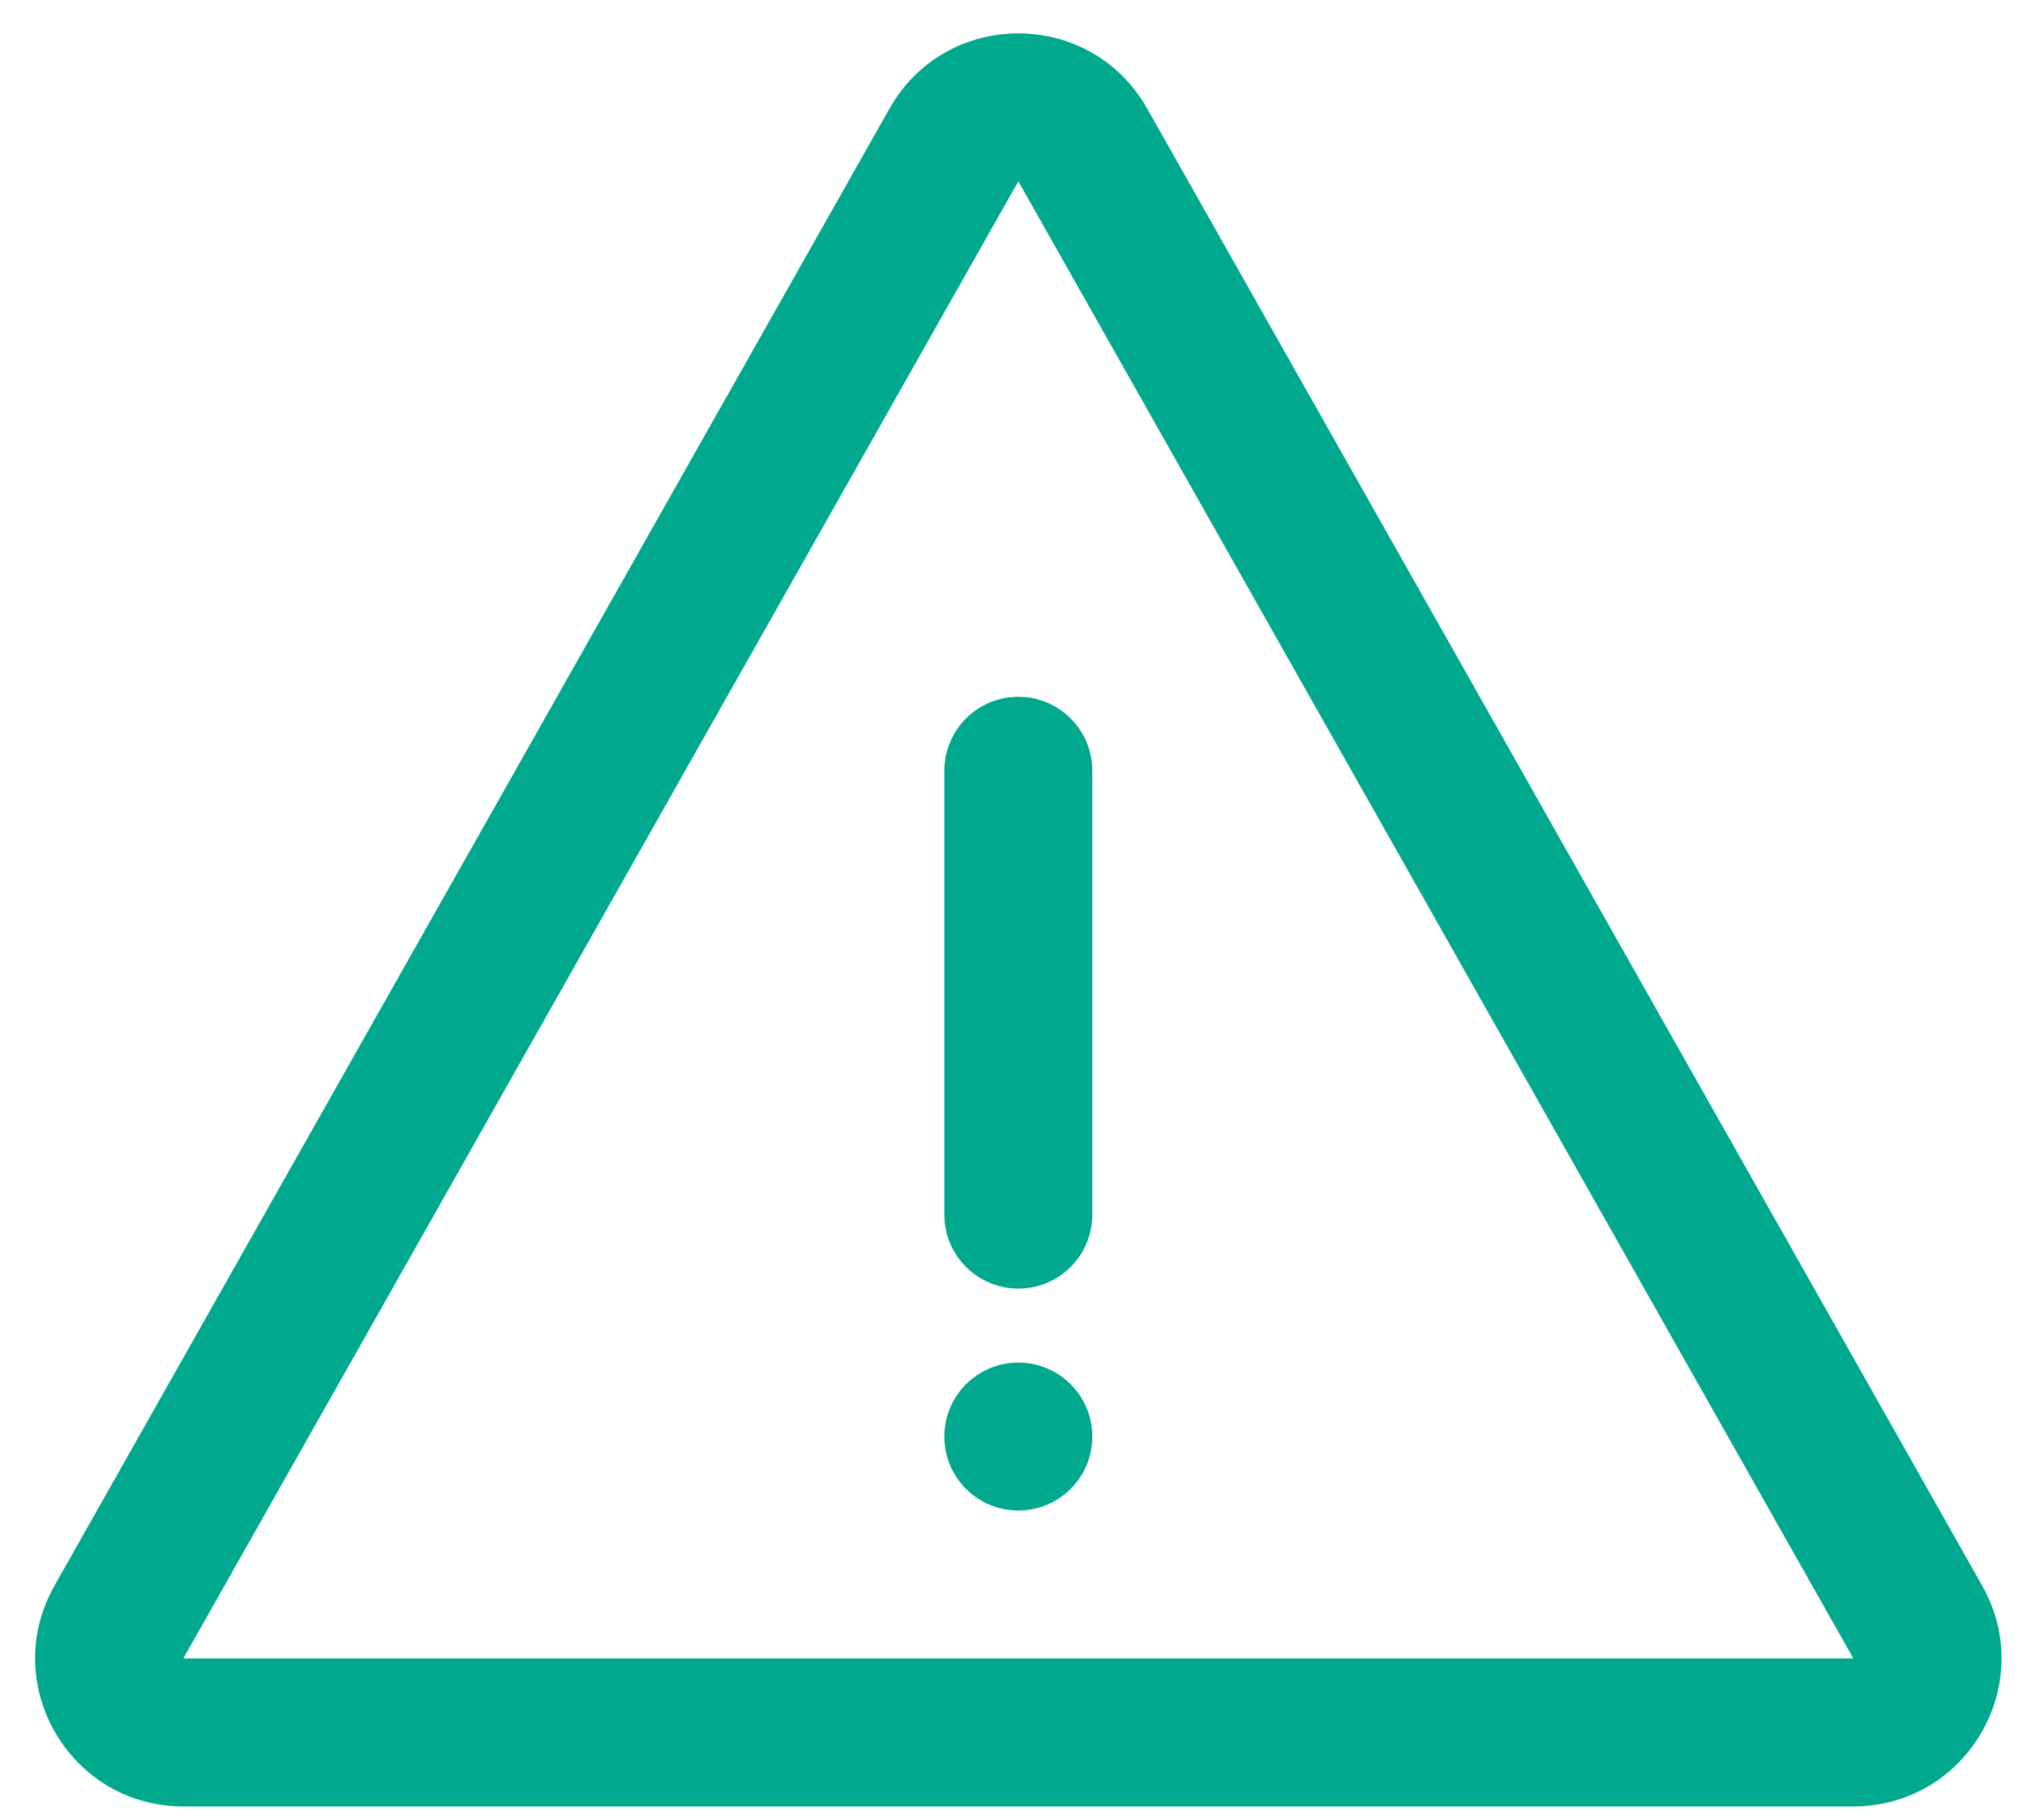 <svg width="49" height="44" viewBox="0 0 49 44" fill="none" xmlns="http://www.w3.org/2000/svg">
<path d="M26.405 34.731C26.405 33.744 25.605 32.943 24.617 32.943C23.629 32.943 22.828 33.744 22.828 34.731C22.828 35.719 23.629 36.52 24.617 36.52C25.605 36.52 26.405 35.719 26.405 34.731Z" fill="#00A88E"/>
<path d="M26.405 29.366C26.405 30.354 25.605 31.154 24.617 31.154C23.629 31.154 22.828 30.354 22.828 29.366L22.828 18.634C22.828 17.647 23.629 16.846 24.617 16.846C25.605 16.846 26.405 17.647 26.405 18.634L26.405 29.366Z" fill="#00A88E"/>
<path fill-rule="evenodd" clip-rule="evenodd" d="M4.431 43.674C1.692 43.674 -0.031 40.721 1.317 38.337L21.503 2.624C22.872 0.201 26.361 0.201 27.731 2.624L47.917 38.337C49.264 40.721 47.542 43.674 44.803 43.674L4.431 43.674ZM44.803 40.097L24.617 4.384L4.431 40.097L44.803 40.097Z" fill="#00A88E"/>
</svg>
